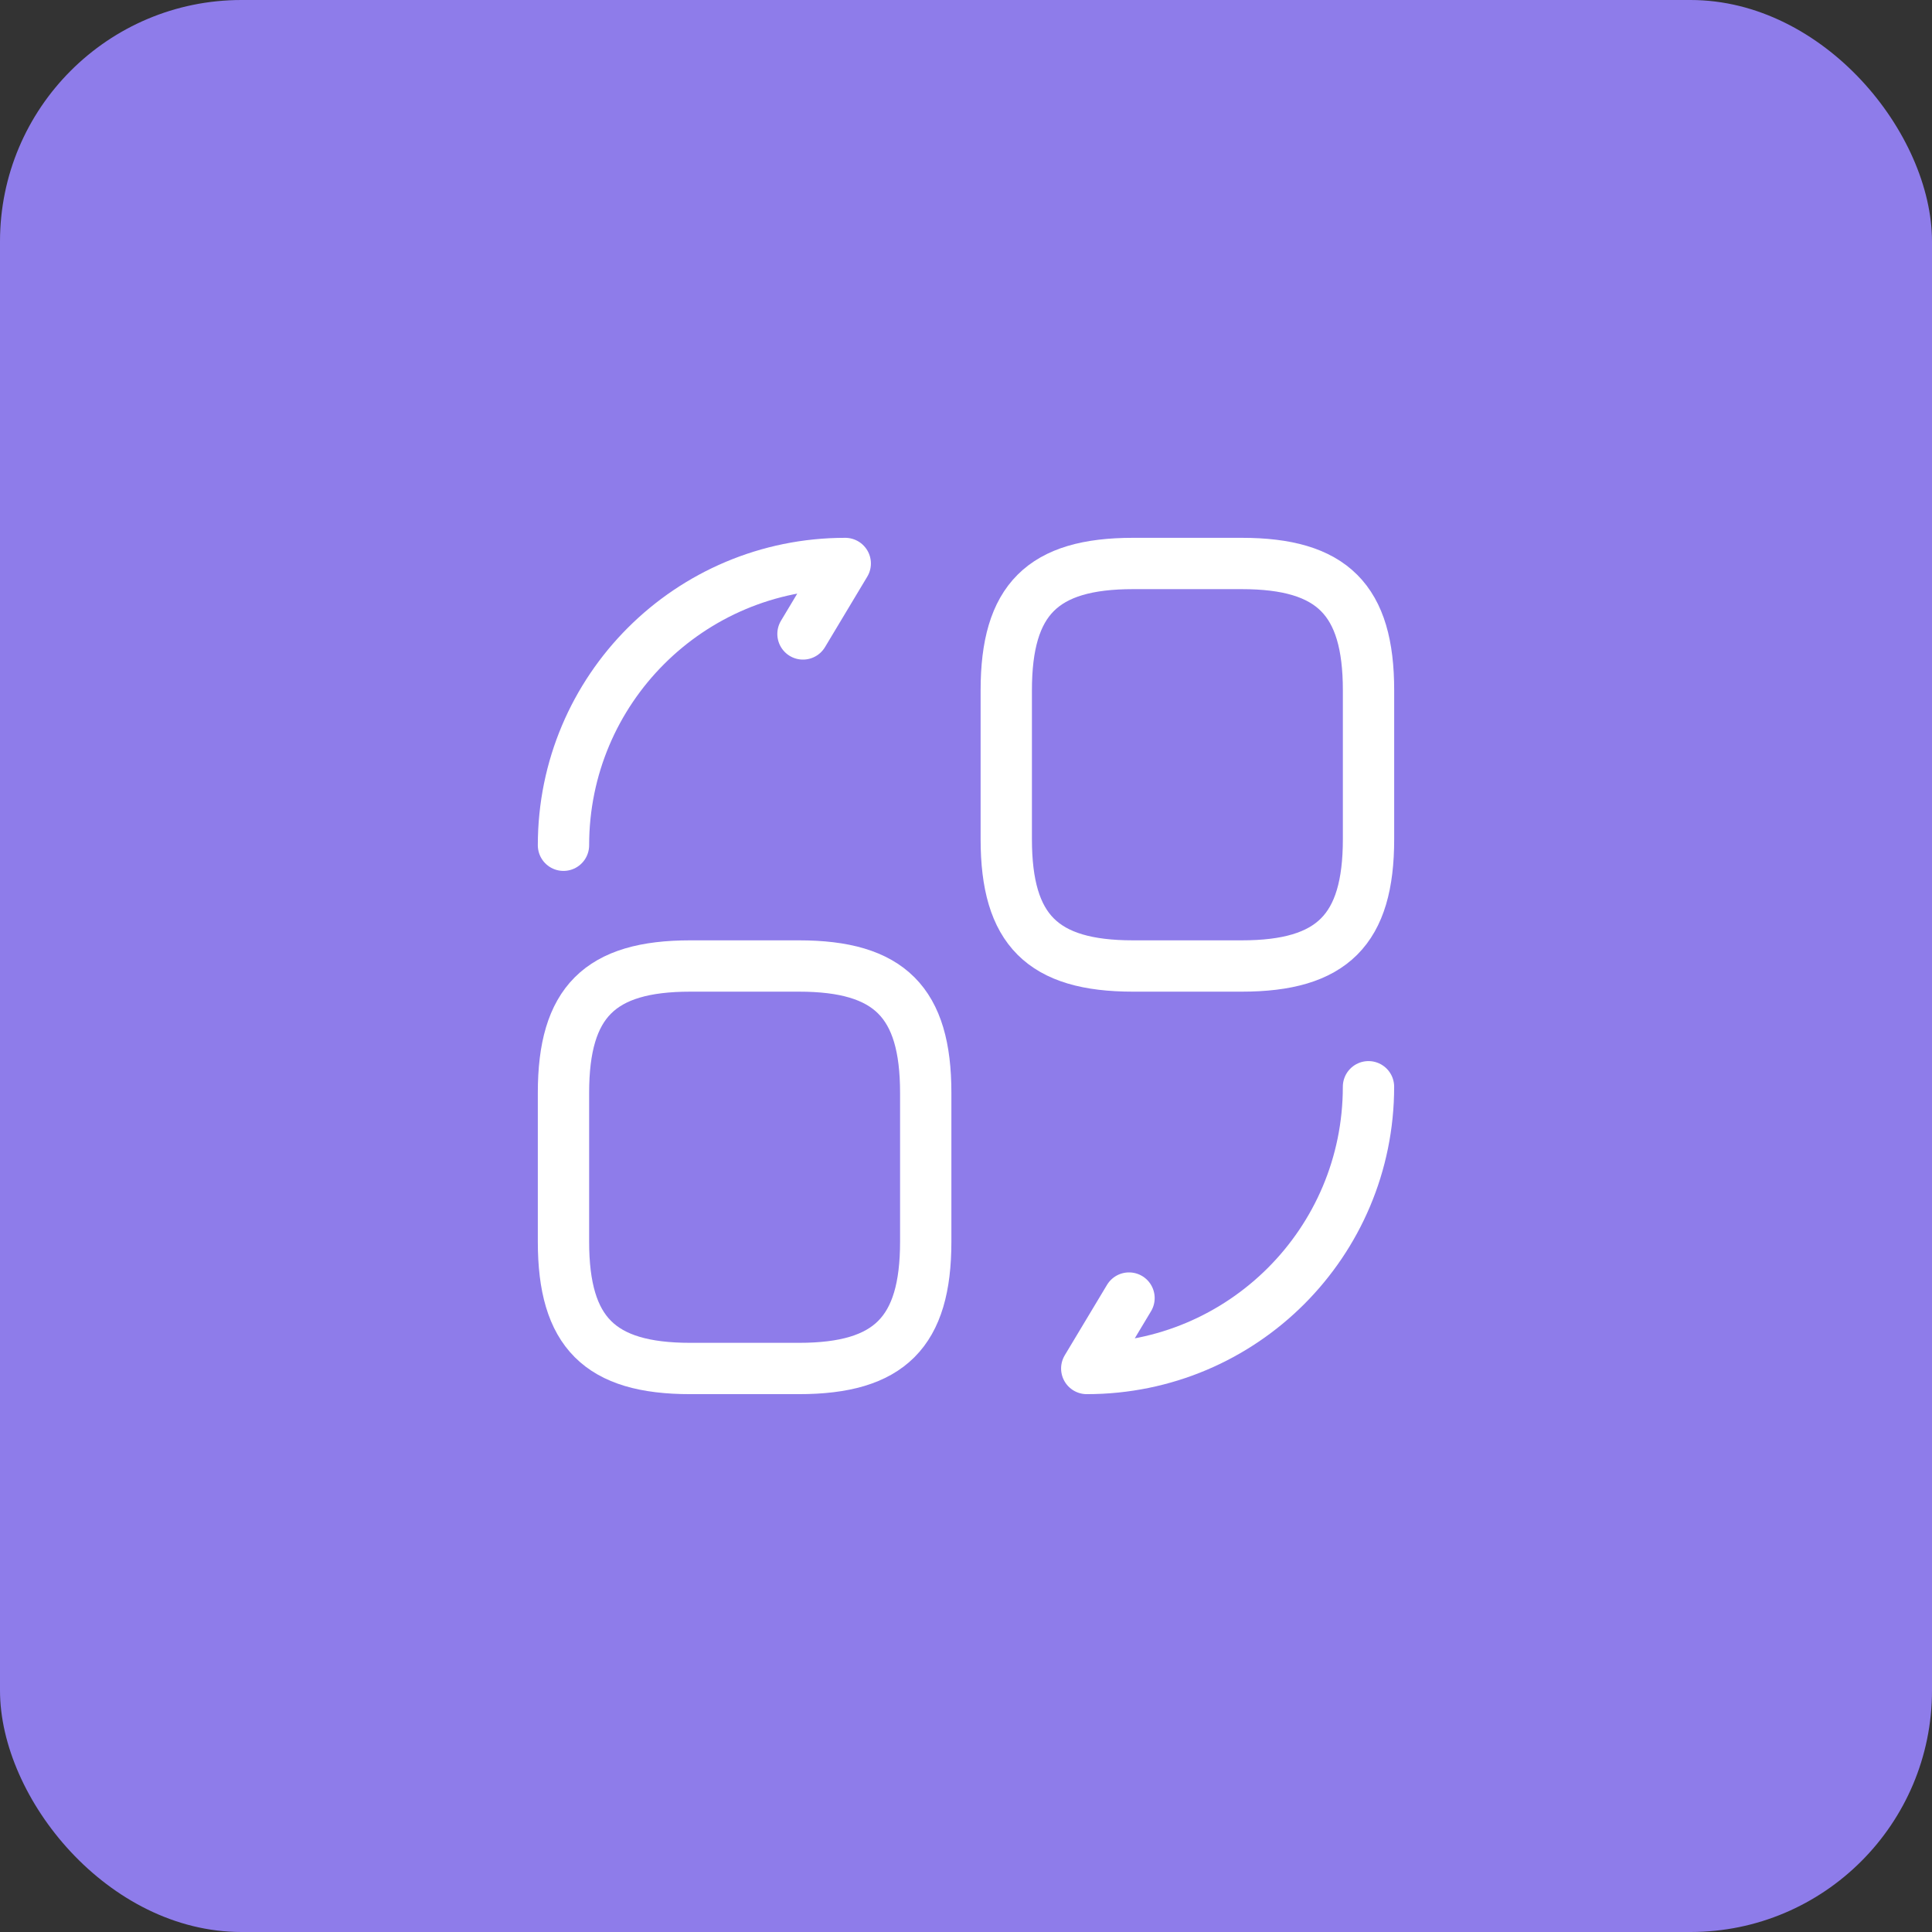 <svg xmlns="http://www.w3.org/2000/svg" width="64" height="64" viewBox="0 0 64 64" fill="none"><rect x="0" y="0" width="64" height="64" fill="#333333" stroke="none"/><rect width="64" height="64" rx="8" fill="#8E7CEA"></rect><g clip-path="url(#clip0_228_7280)"><path d="M45.334 22.866V27.8C45.334 30.8 44.133 32 41.133 32H37.533C34.533 32 33.334 30.8 33.334 27.8V22.866C33.334 19.866 34.533 18.666 37.533 18.666H41.133C44.133 18.666 45.334 19.866 45.334 22.866Z" stroke="white" stroke-width="1.7" stroke-linecap="round" stroke-linejoin="round"></path><path d="M30.666 36.2V41.133C30.666 44.133 29.466 45.333 26.466 45.333H22.866C19.866 45.333 18.666 44.133 18.666 41.133V36.2C18.666 33.2 19.866 32 22.866 32H26.466C29.466 32 30.666 33.2 30.666 36.2Z" stroke="white" stroke-width="1.7" stroke-linecap="round" stroke-linejoin="round"></path><path d="M45.333 36C45.333 41.16 41.16 45.333 36 45.333L37.4 43" stroke="white" stroke-width="1.7" stroke-linecap="round" stroke-linejoin="round"></path><path d="M18.666 28C18.666 22.84 22.84 18.666 28 18.666L26.6 21" stroke="white" stroke-width="1.7" stroke-linecap="round" stroke-linejoin="round"></path></g><defs><clipPath id="clip0_228_7280"><rect width="32" height="32" fill="white" transform="translate(16 16)"></rect></clipPath></defs></svg>